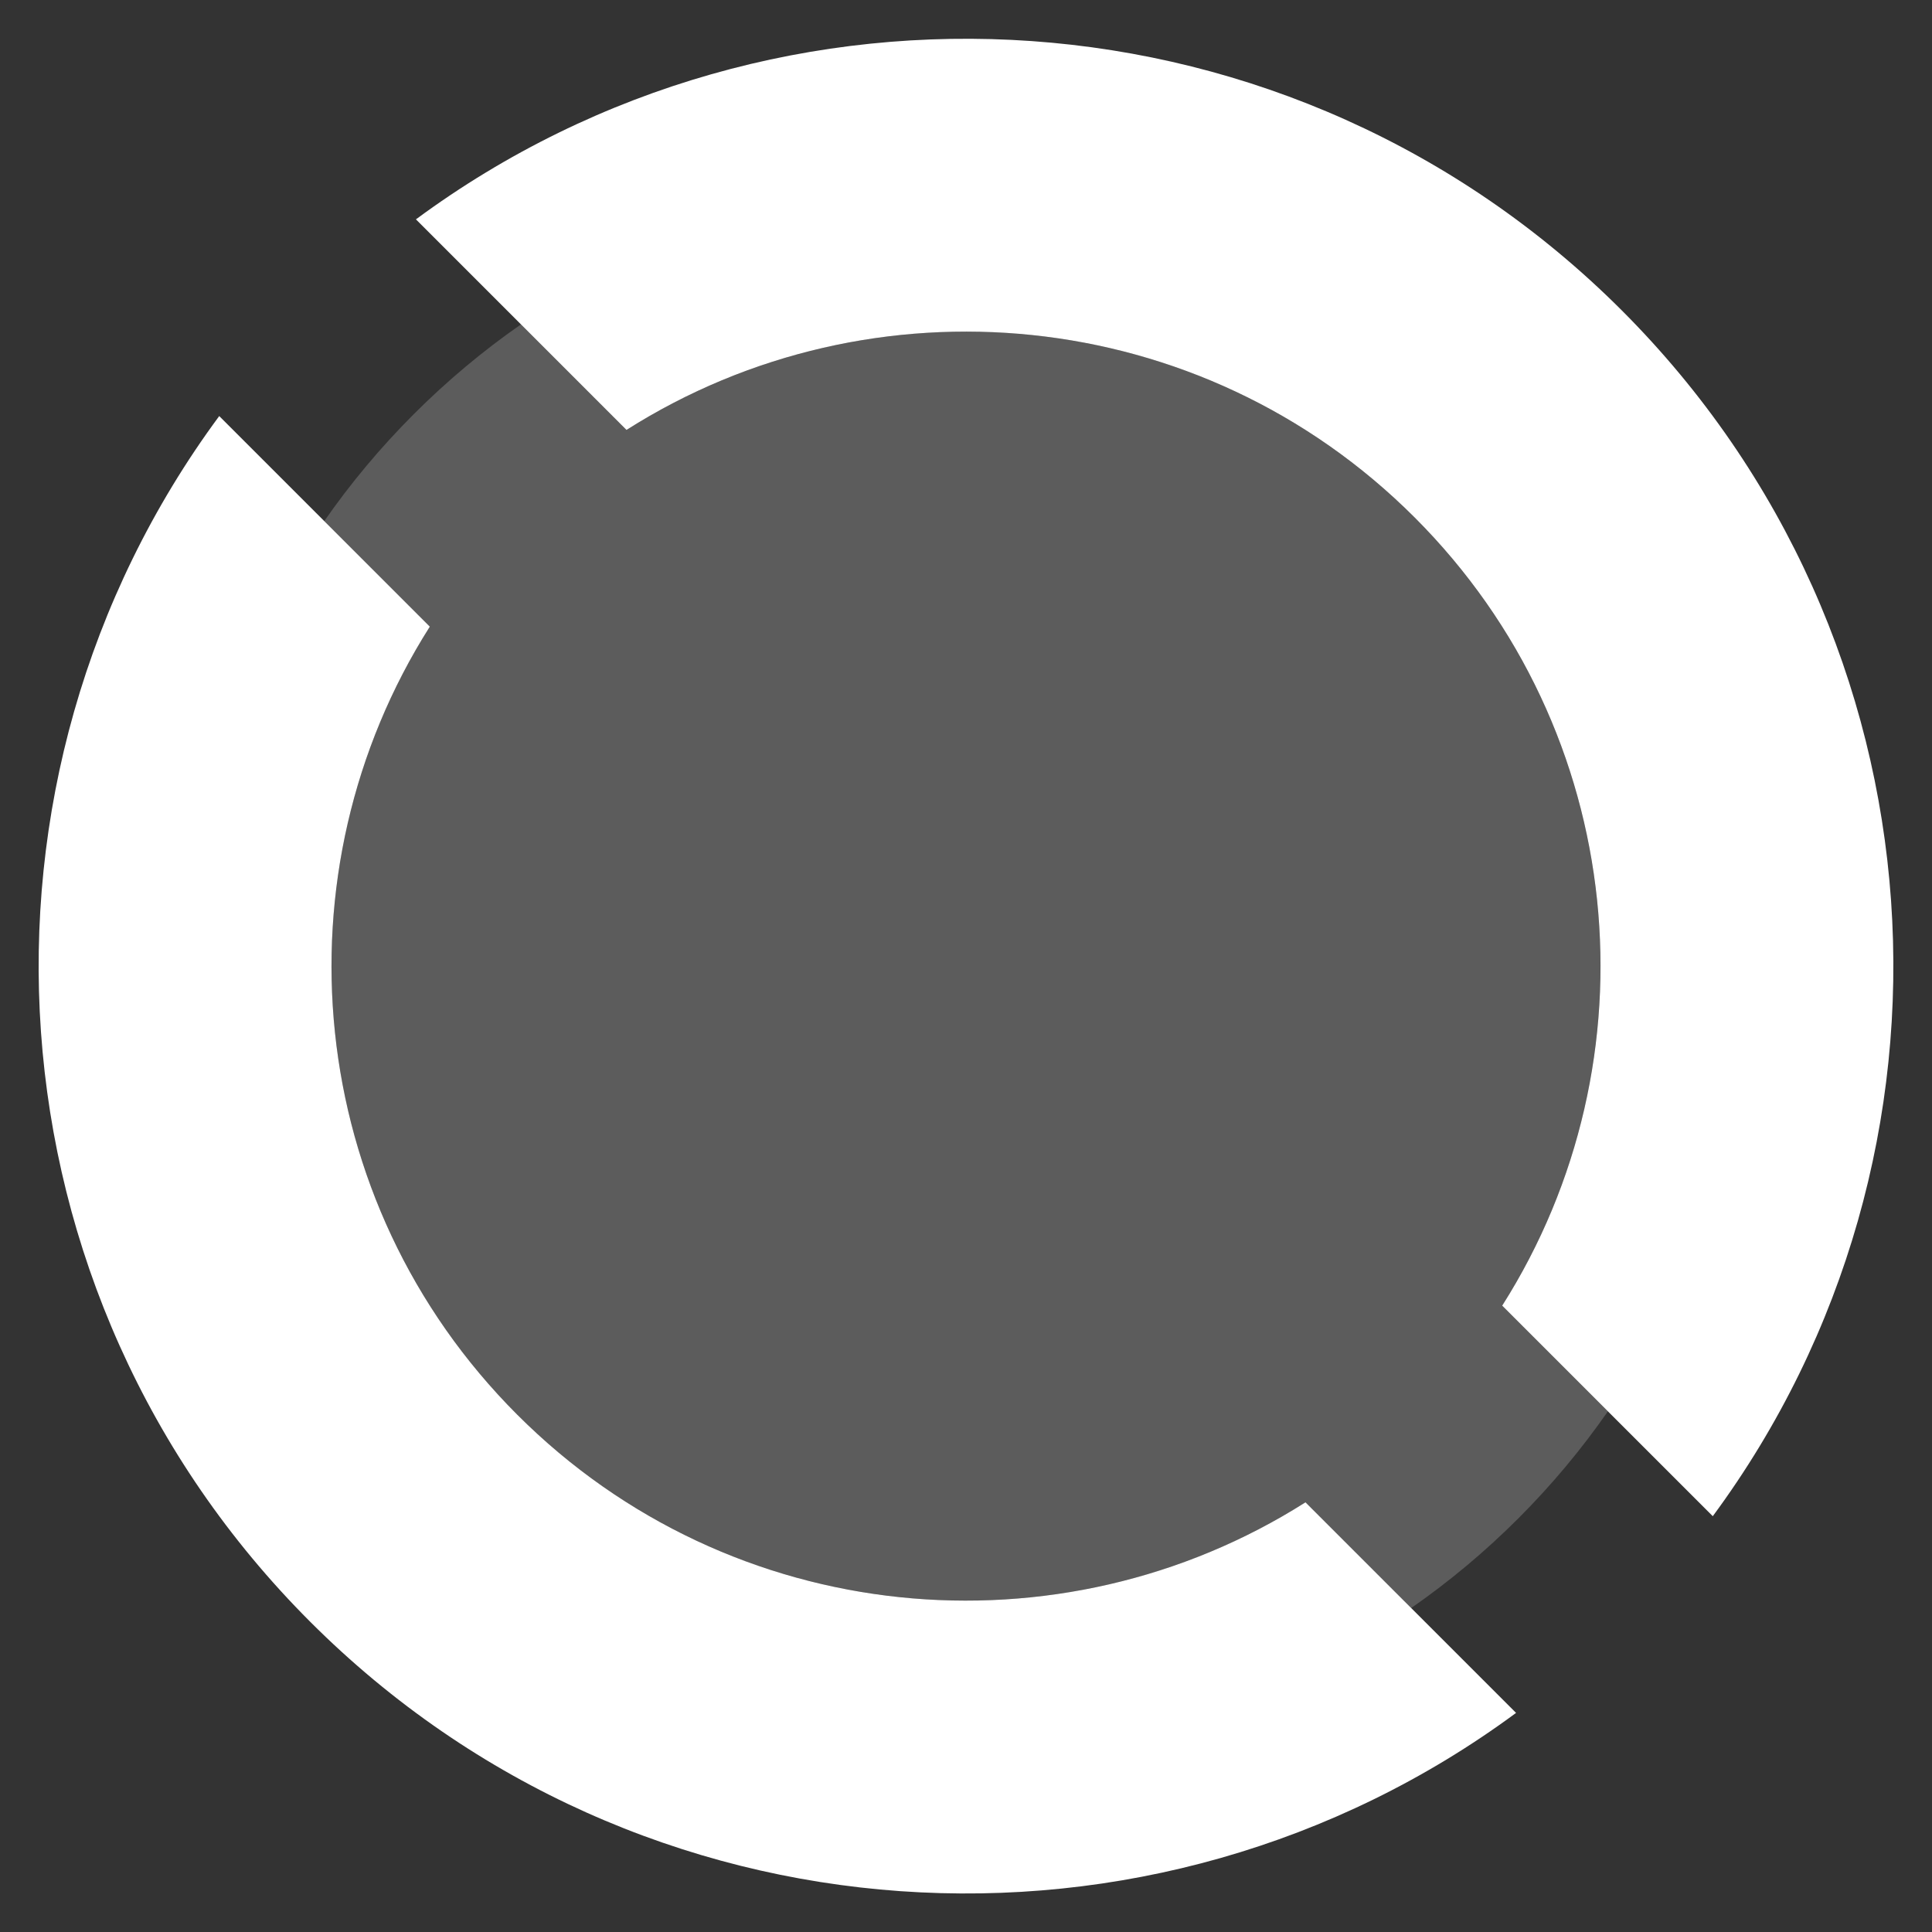 <svg width="45" height="45" viewBox="0 0 45 45" fill="none" xmlns="http://www.w3.org/2000/svg">
<rect x="0" y="0" width="45" height="45" fill="#333333" stroke="none"/>
<path d="M30.407 34.992C24.693 38.617 17.034 37.938 12.05 32.953C7.065 27.969 6.386 20.31 10.011 14.596L5.106 9.691C-1.137 18.145 -0.43 30.12 7.227 37.776C14.883 45.433 26.858 46.14 35.312 39.897L30.407 34.992Z" fill="white"/>
<path d="M14.592 10.014C20.306 6.388 27.966 7.068 32.95 12.053C37.935 17.037 38.615 24.697 34.989 30.411L39.894 35.315C46.137 26.861 45.43 14.886 37.774 7.229C30.117 -0.427 18.142 -1.134 9.688 5.109L14.592 10.014Z" fill="white"/>
<path opacity="0.2" d="M32.95 12.053C27.965 7.068 20.306 6.388 14.592 10.014L12.134 7.556C11.257 8.166 10.422 8.862 9.64 9.644C8.858 10.426 8.162 11.261 7.552 12.138L10.01 14.596C6.385 20.31 7.065 27.969 12.049 32.953C17.034 37.938 24.693 38.617 30.407 34.993L32.869 37.455C33.746 36.845 34.582 36.149 35.364 35.367C36.145 34.586 36.841 33.75 37.451 32.873L34.989 30.411C38.614 24.697 37.934 17.037 32.95 12.053Z" fill="white"/>
</svg>
